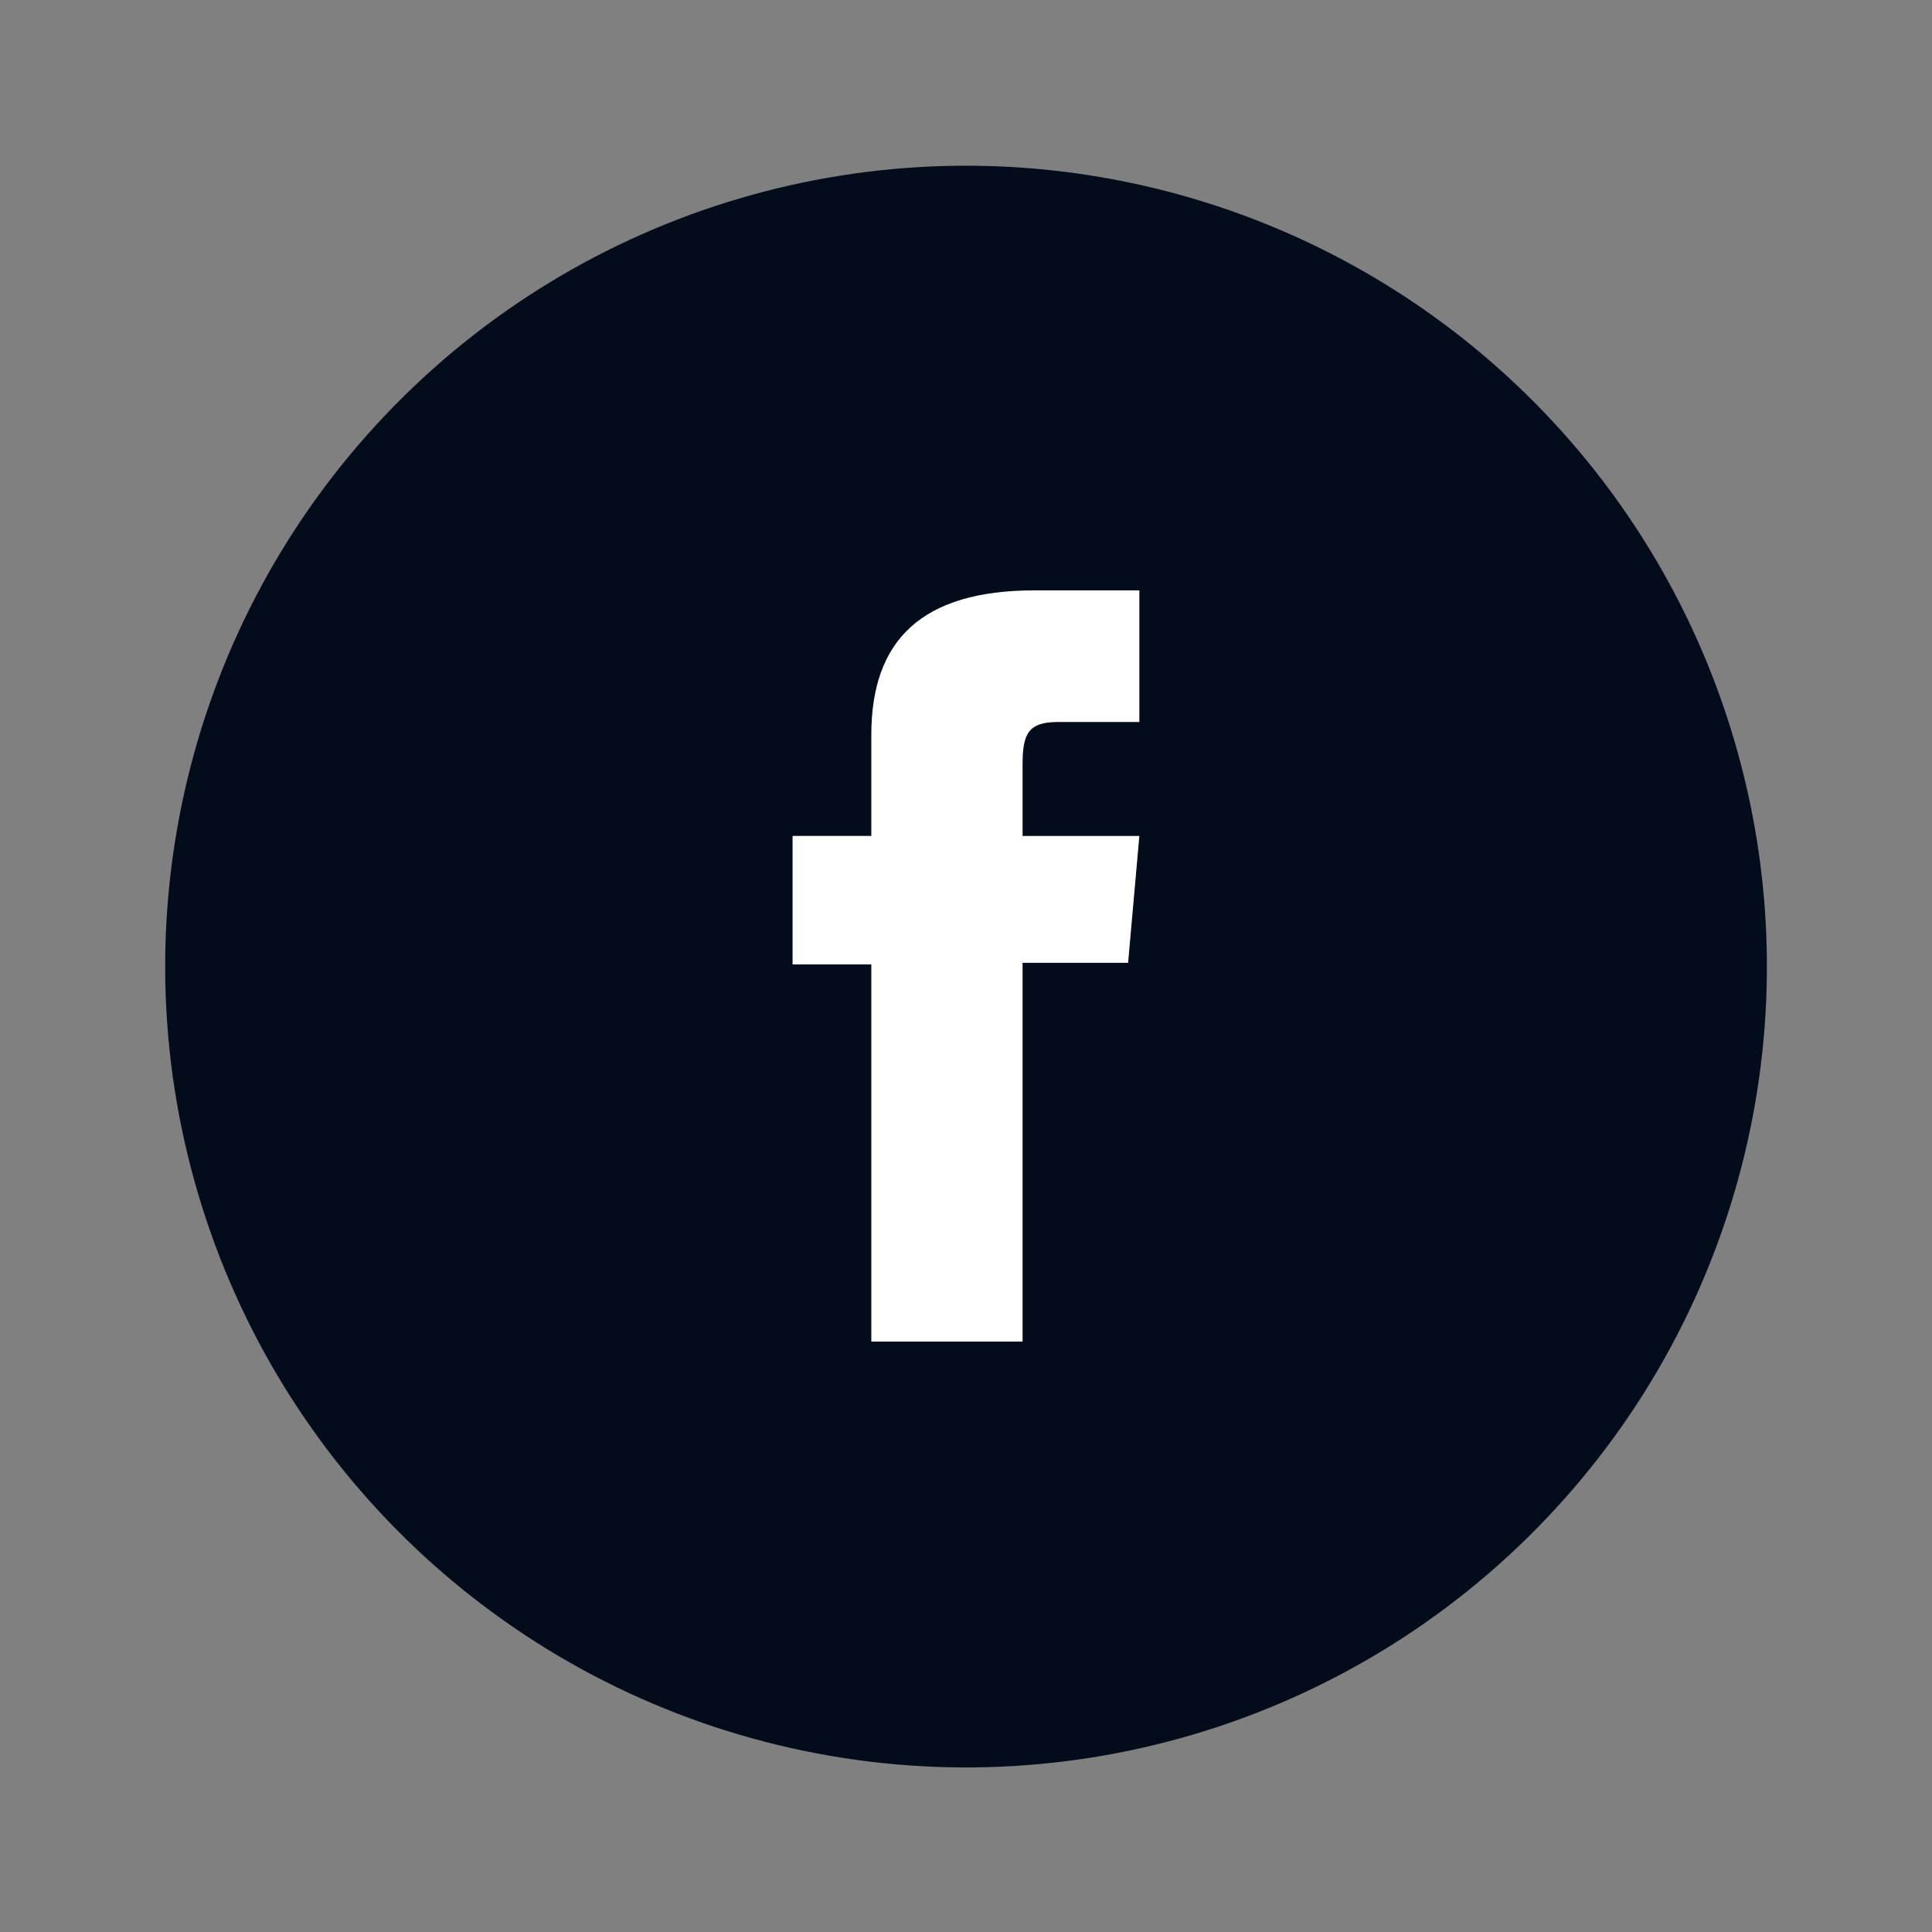 <svg xmlns="http://www.w3.org/2000/svg" width="93.239" height="93.239" viewBox="0 0 93.239 93.239">
  <rect x="0" y="0" width="93.239" height="93.239" fill="#808080" stroke="none"/>
  <g id="Groupe_2219" data-name="Groupe 2219" transform="translate(-659.104 -128.609)">
    <circle id="Ellipse_8" data-name="Ellipse 8" cx="38.658" cy="38.658" r="38.658" transform="matrix(0.234, -0.972, 0.972, 0.234, 659.104, 203.786)" fill="#020c1a"/>
    <path id="Tracé_123" data-name="Tracé 123" d="M701.154,193.355h7.3V175.074h5.093l.543-6.121h-5.636v-3.486c0-1.443.29-2.013,1.685-2.013h3.951V157.1h-5.055c-5.432,0-7.881,2.392-7.881,6.971v4.88h-3.8v6.2h3.8Z" fill="#fff"/>
  </g>
</svg>
